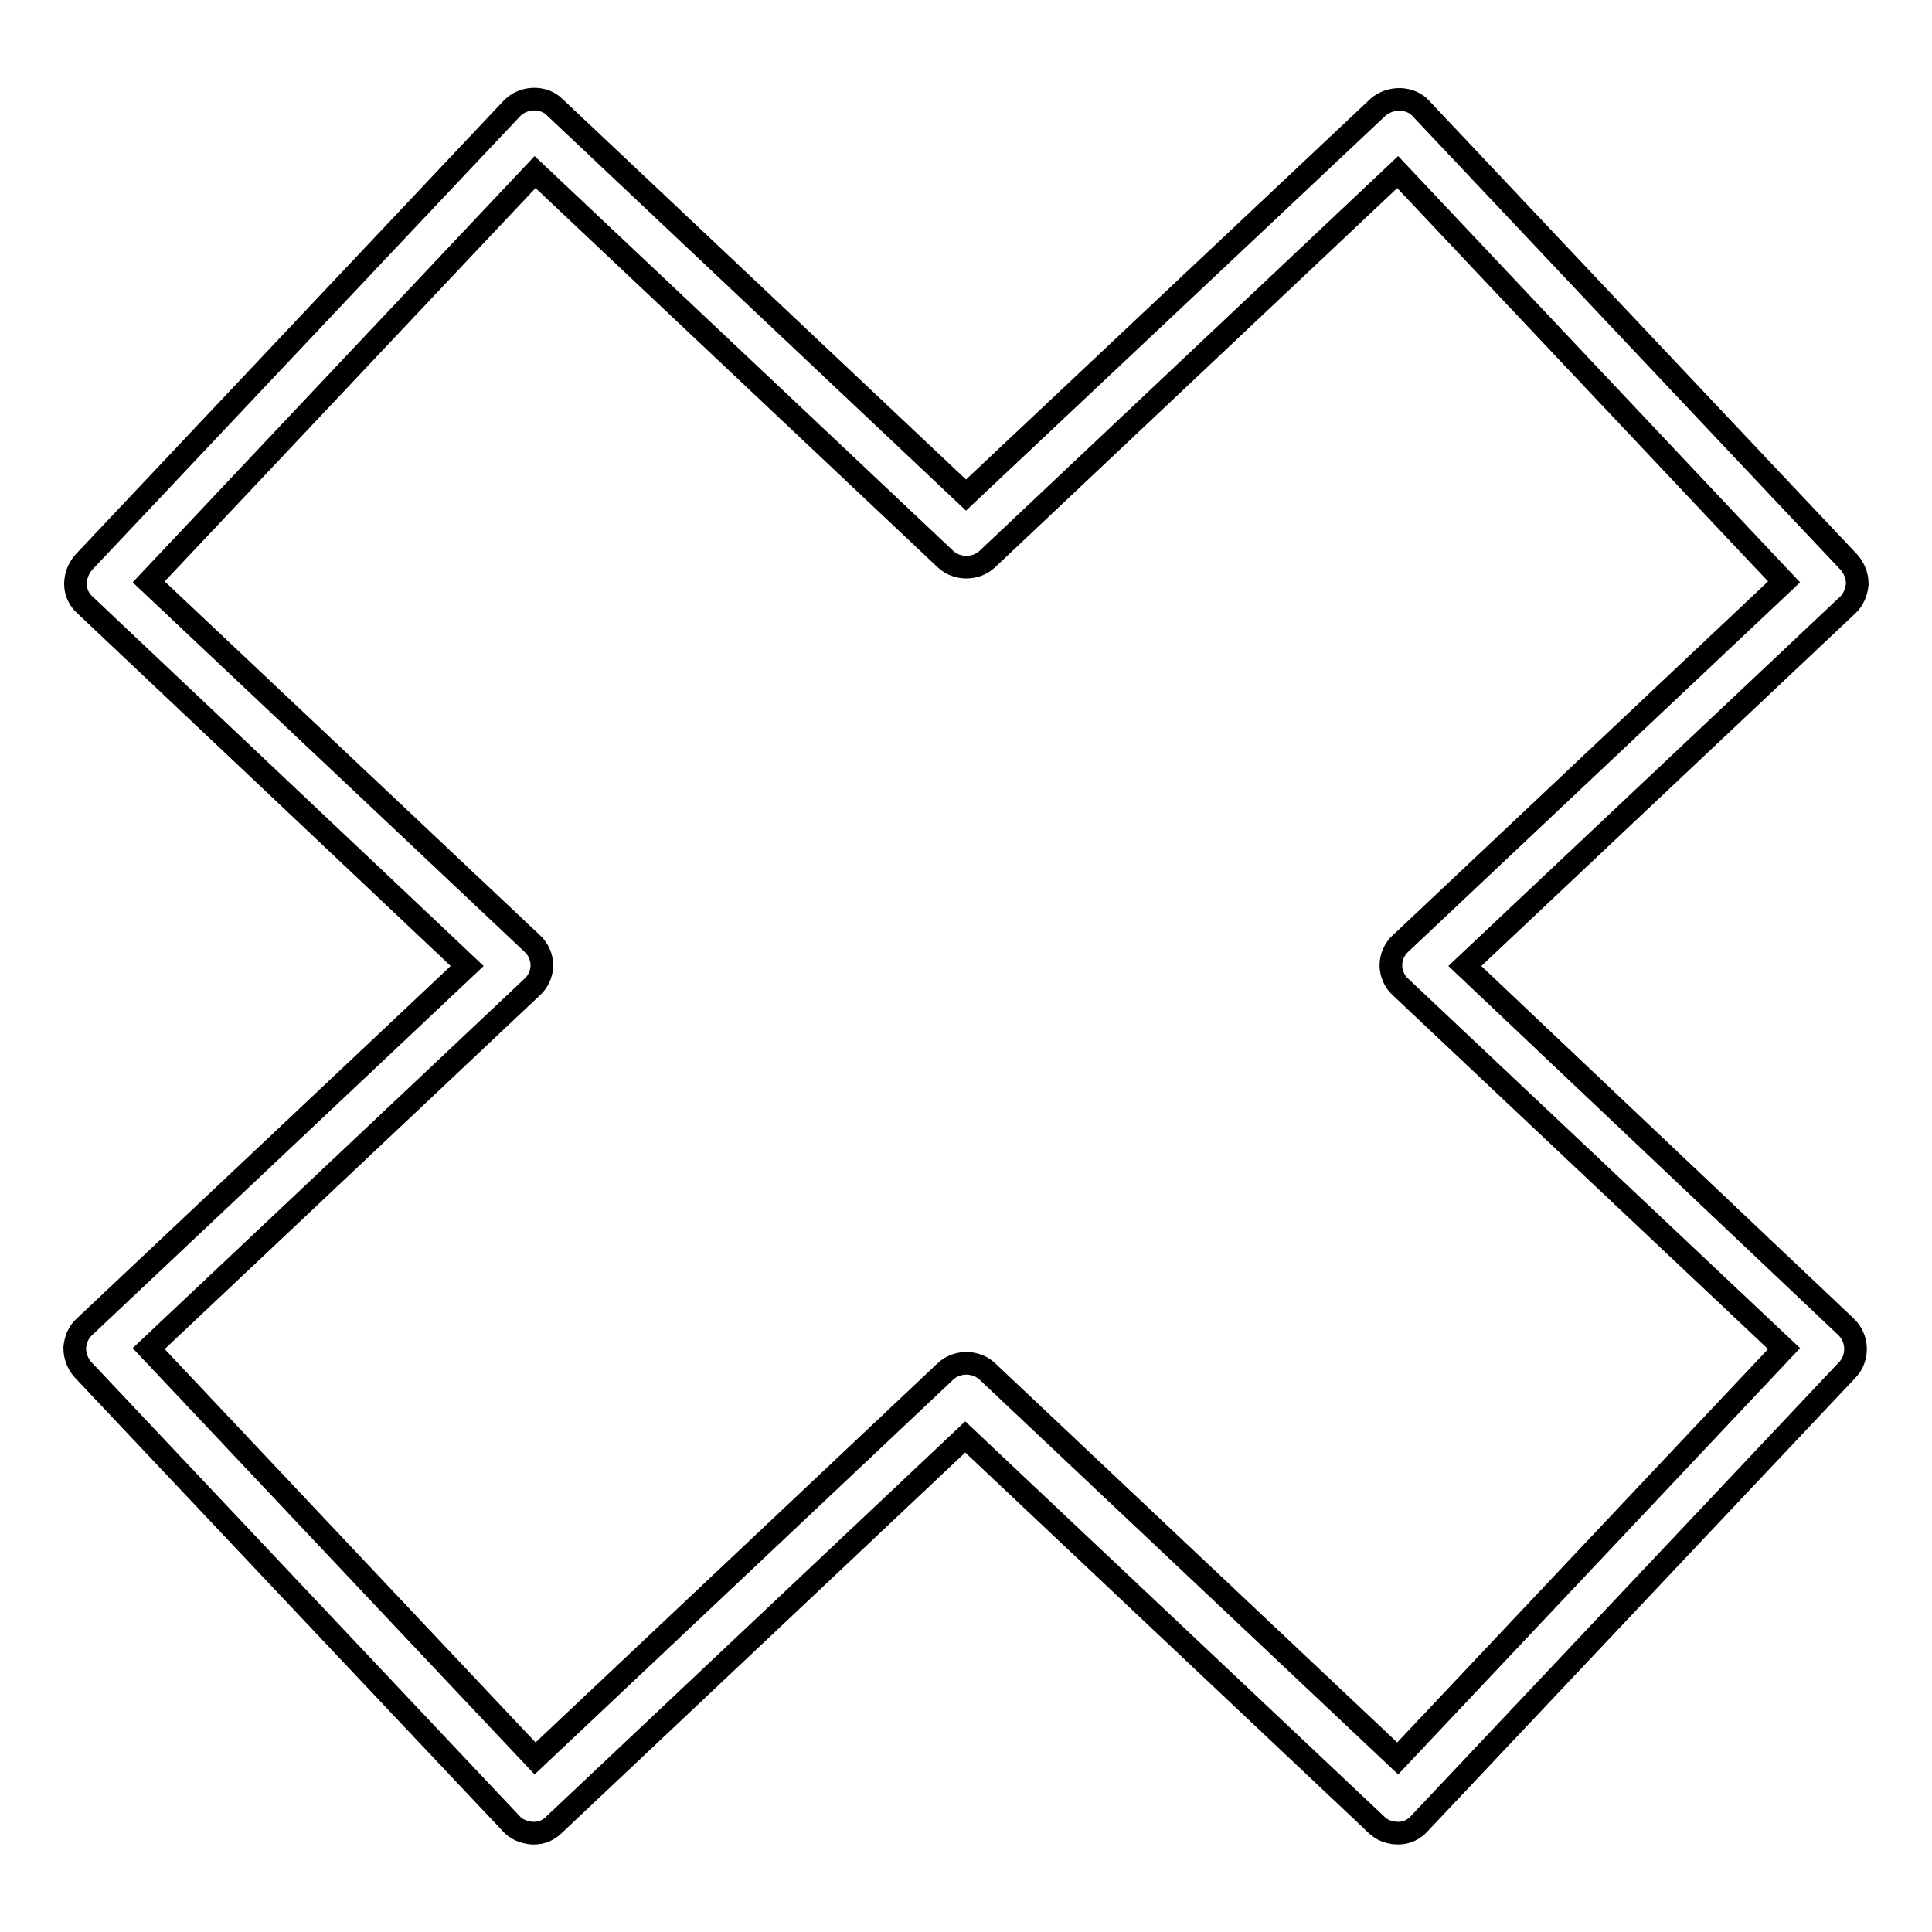 <?xml version="1.0" encoding="utf-8"?>
<!-- Svg Vector Icons : http://www.onlinewebfonts.com/icon -->
<!DOCTYPE svg PUBLIC "-//W3C//DTD SVG 1.1//EN" "http://www.w3.org/Graphics/SVG/1.1/DTD/svg11.dtd">
<svg version="1.1" xmlns="http://www.w3.org/2000/svg" xmlns:xlink="http://www.w3.org/1999/xlink" x="0px" y="0px" viewBox="0 0 256 256" enable-background="new 0 0 256 256" xml:space="preserve">
<g><g><g><path stroke-width="3" fill-opacity="0" stroke="#000000"  d="M61.9,128l-50.7,47.8c-0.8,0.7-1.2,1.7-1.3,2.8c0,1.1,0.4,2.1,1.1,2.9l56.7,60.1c0.7,0.8,1.7,1.2,2.8,1.3h0.3c1,0,1.9-0.4,2.6-1.1l54.5-51.4l54.5,51.4c0.7,0.7,1.7,1.1,2.9,1.1c1.1,0,2.1-0.5,2.8-1.3l56.7-60.1c1.5-1.6,1.4-4.2-0.2-5.7L194.1,128l50.7-47.8c0.8-0.7,1.2-1.8,1.3-2.8c0-1.1-0.4-2.1-1.1-2.9l-56.7-60.1c-1.4-1.6-4.1-1.6-5.7-0.2L128,65.6L73.5,14.2c-1.5-1.5-4.2-1.4-5.7,0.2L11.1,74.5c-0.7,0.8-1.1,1.8-1.1,2.9c0,1.1,0.5,2.1,1.3,2.8L61.9,128z M70.8,242L70.8,242L70.8,242L70.8,242z M70.9,22.8l54.4,51.3c1.5,1.4,4,1.4,5.5,0l54.4-51.3l51.2,54.3l-50.8,47.9c-0.8,0.7-1.3,1.8-1.3,2.9c0,1.1,0.5,2.2,1.3,2.9l50.8,47.9l-51.2,54.3l-54.4-51.3c-1.5-1.4-4-1.4-5.5,0l-54.4,51.3l-51.2-54.3l50.8-47.9c0.8-0.7,1.3-1.8,1.3-2.9c0-1.1-0.5-2.2-1.3-2.9L19.7,77.1L70.9,22.8z"/></g><g></g><g></g><g></g><g></g><g></g><g></g><g></g><g></g><g></g><g></g><g></g><g></g><g></g><g></g><g></g></g></g>
</svg>